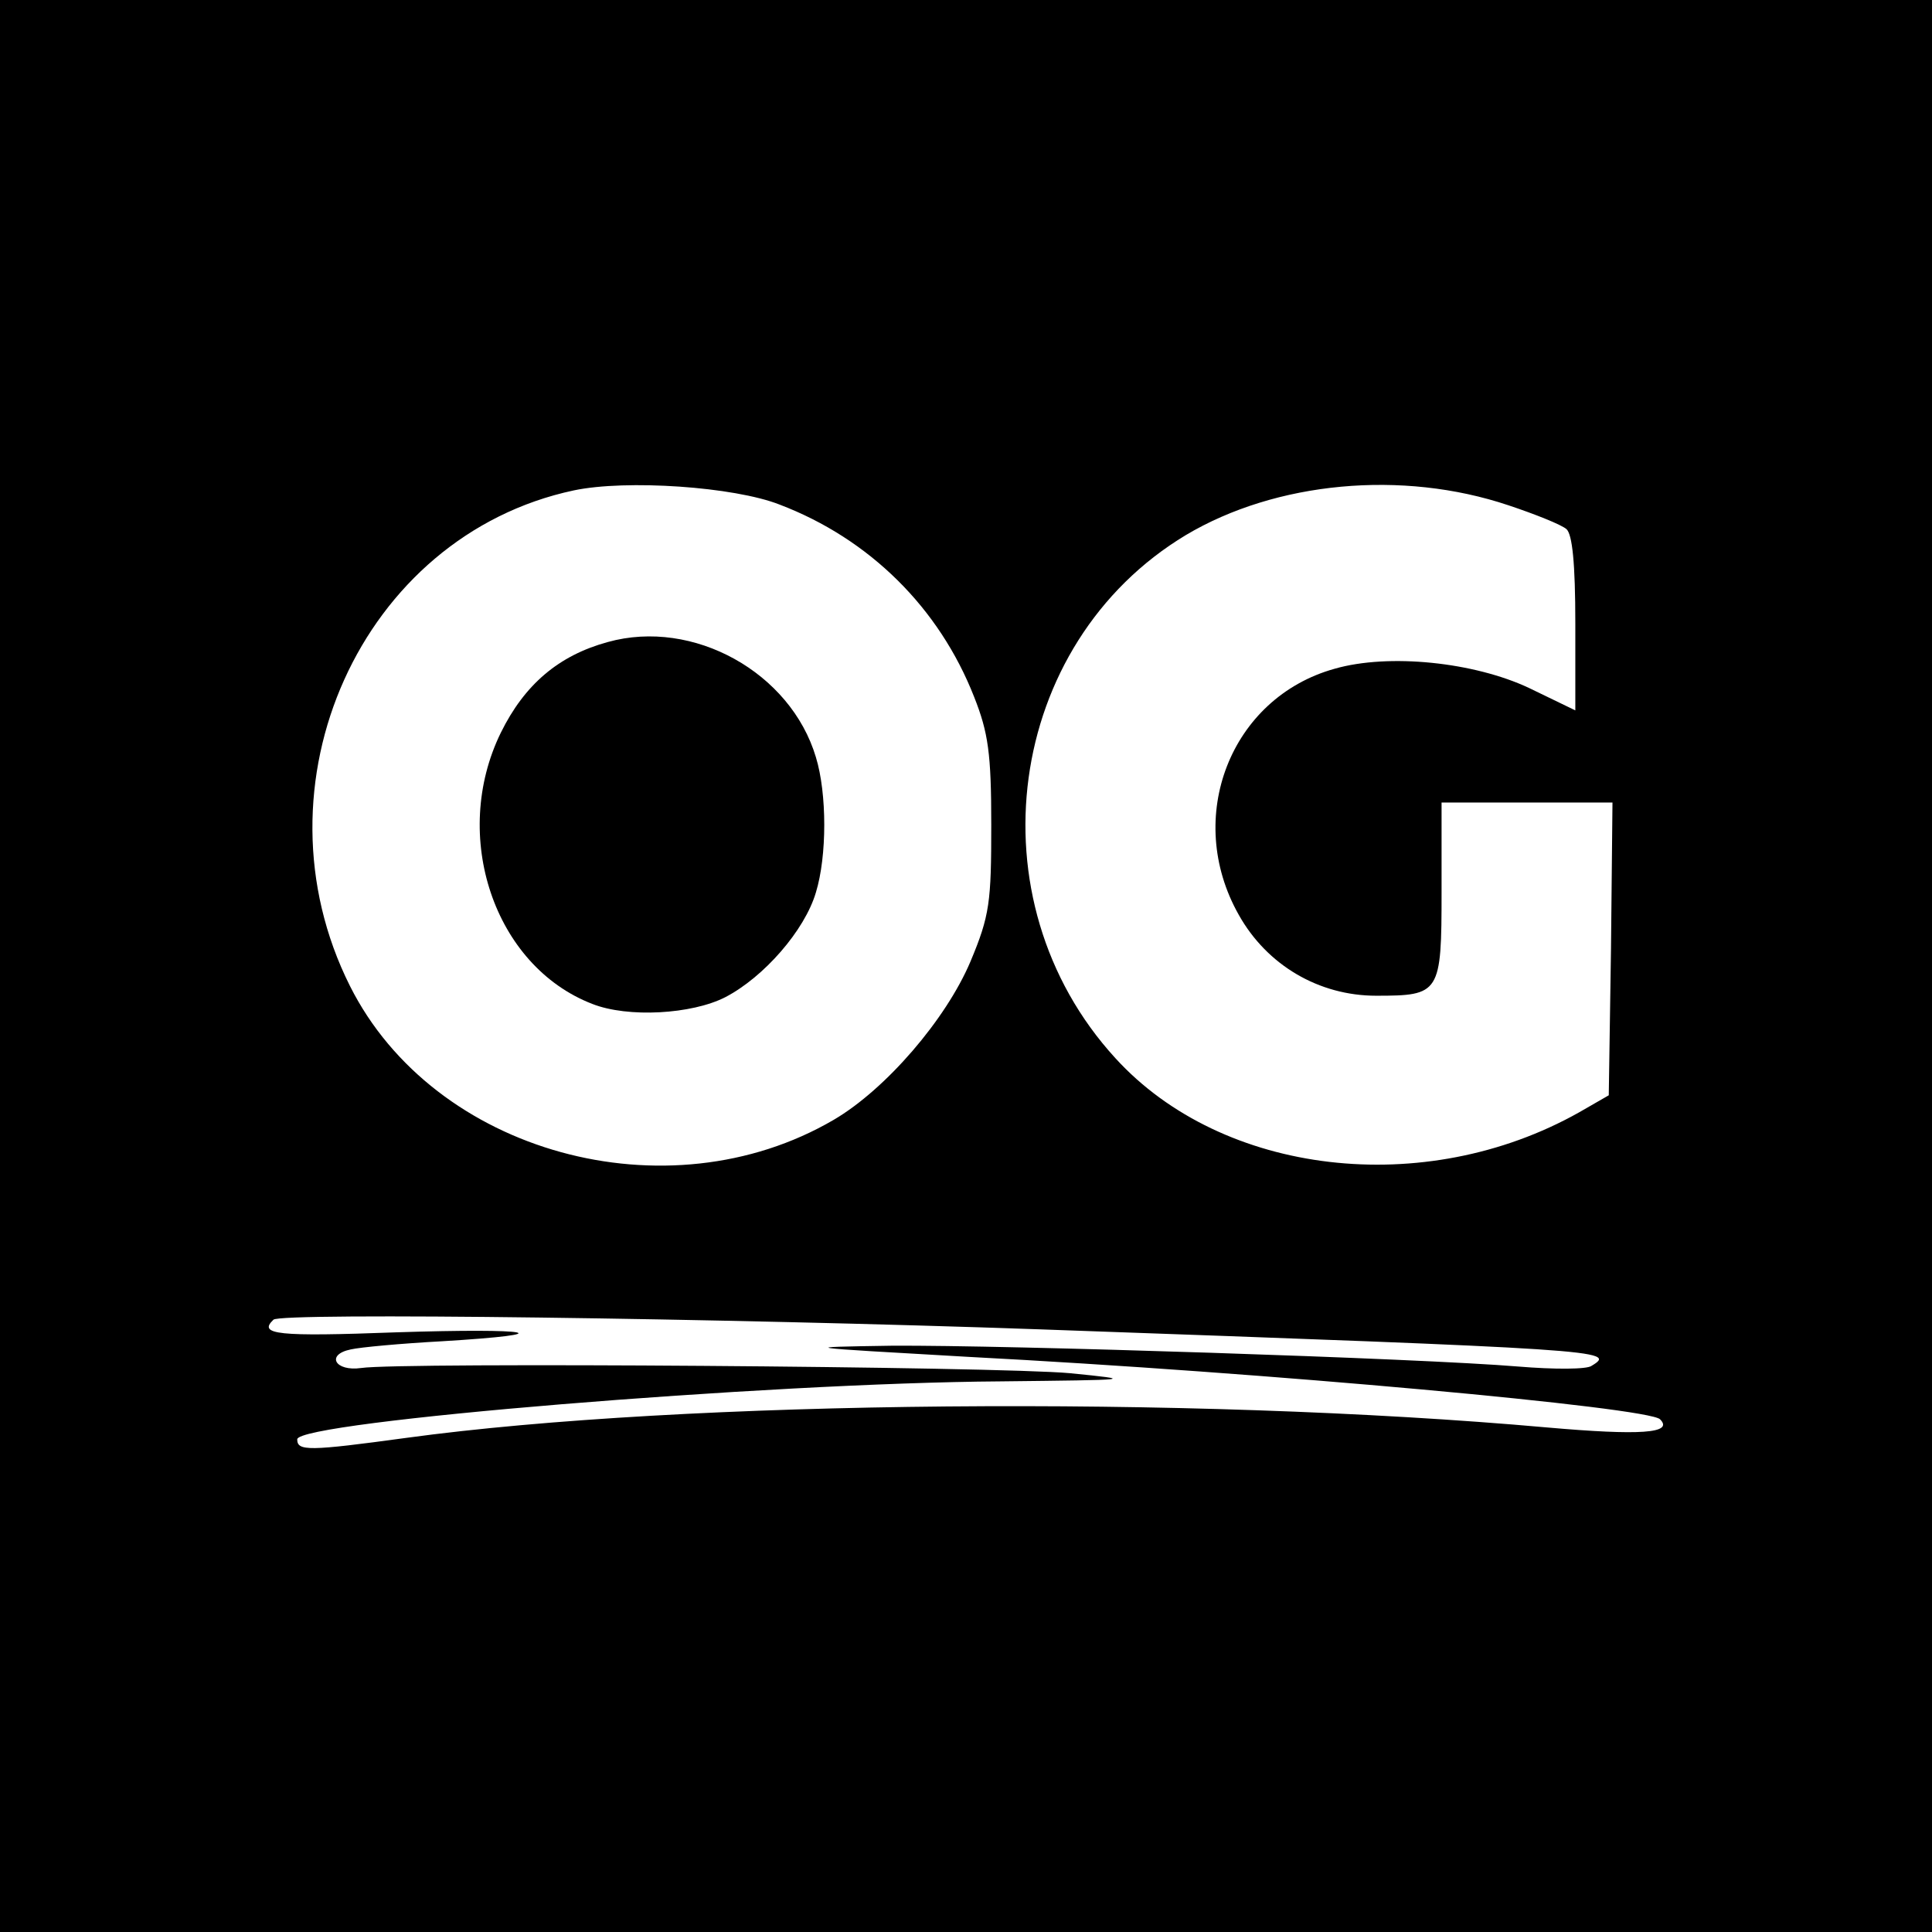 <?xml version="1.0" standalone="no"?>
<!DOCTYPE svg PUBLIC "-//W3C//DTD SVG 20010904//EN"
 "http://www.w3.org/TR/2001/REC-SVG-20010904/DTD/svg10.dtd">
<svg version="1.0" xmlns="http://www.w3.org/2000/svg"
 width="260pt" height="260pt" viewBox="0 0 260 260"
 preserveAspectRatio="xMidYMid meet">
<g transform="translate(0,260) scale(0.1,-0.1)"
fill="#000000" stroke="none">
<path d="M0 1300 l0 -1300 1300 0 1300 0 0 1300 0 1300 -1300 0 -1300 0 0
-1300z m1049 621 c121 -46 215 -139 262 -259 19 -48 23 -76 23 -172 0 -104 -2
-122 -28 -184 -33 -78 -114 -172 -184 -213 -224 -131 -538 -45 -651 180 -136
271 15 606 301 667 71 15 216 5 277 -19z m981 -1 c36 -12 71 -26 78 -32 8 -7
12 -46 12 -127 l0 -117 -62 30 c-74 35 -189 47 -262 26 -140 -39 -203 -200
-129 -331 38 -68 108 -109 185 -109 86 0 88 3 88 140 l0 120 115 0 115 0 -2
-197 -3 -197 -40 -23 c-208 -117 -480 -85 -624 73 -195 213 -148 558 95 704
121 72 291 88 434 40z m-630 -1109 c758 -27 777 -28 742 -49 -6 -5 -51 -5 -99
-1 -132 11 -689 29 -843 28 -129 -2 -124 -2 103 -15 402 -21 915 -68 931 -84
19 -19 -27 -22 -152 -11 -482 43 -1161 37 -1535 -14 -132 -18 -147 -18 -147
-2 0 24 634 76 946 78 179 2 184 2 94 11 -97 9 -901 15 -954 7 -35 -5 -48 18
-14 25 13 3 68 8 123 11 165 10 122 18 -62 12 -160 -6 -186 -3 -165 17 9 10
606 2 1032 -13z"/>
<path d="M818 1736 c-66 -18 -112 -57 -144 -122 -68 -139 -9 -314 123 -365 48
-19 134 -14 179 9 52 27 107 90 122 141 15 49 15 133 0 182 -34 114 -165 187
-280 155z"/>
</g>
</svg>
